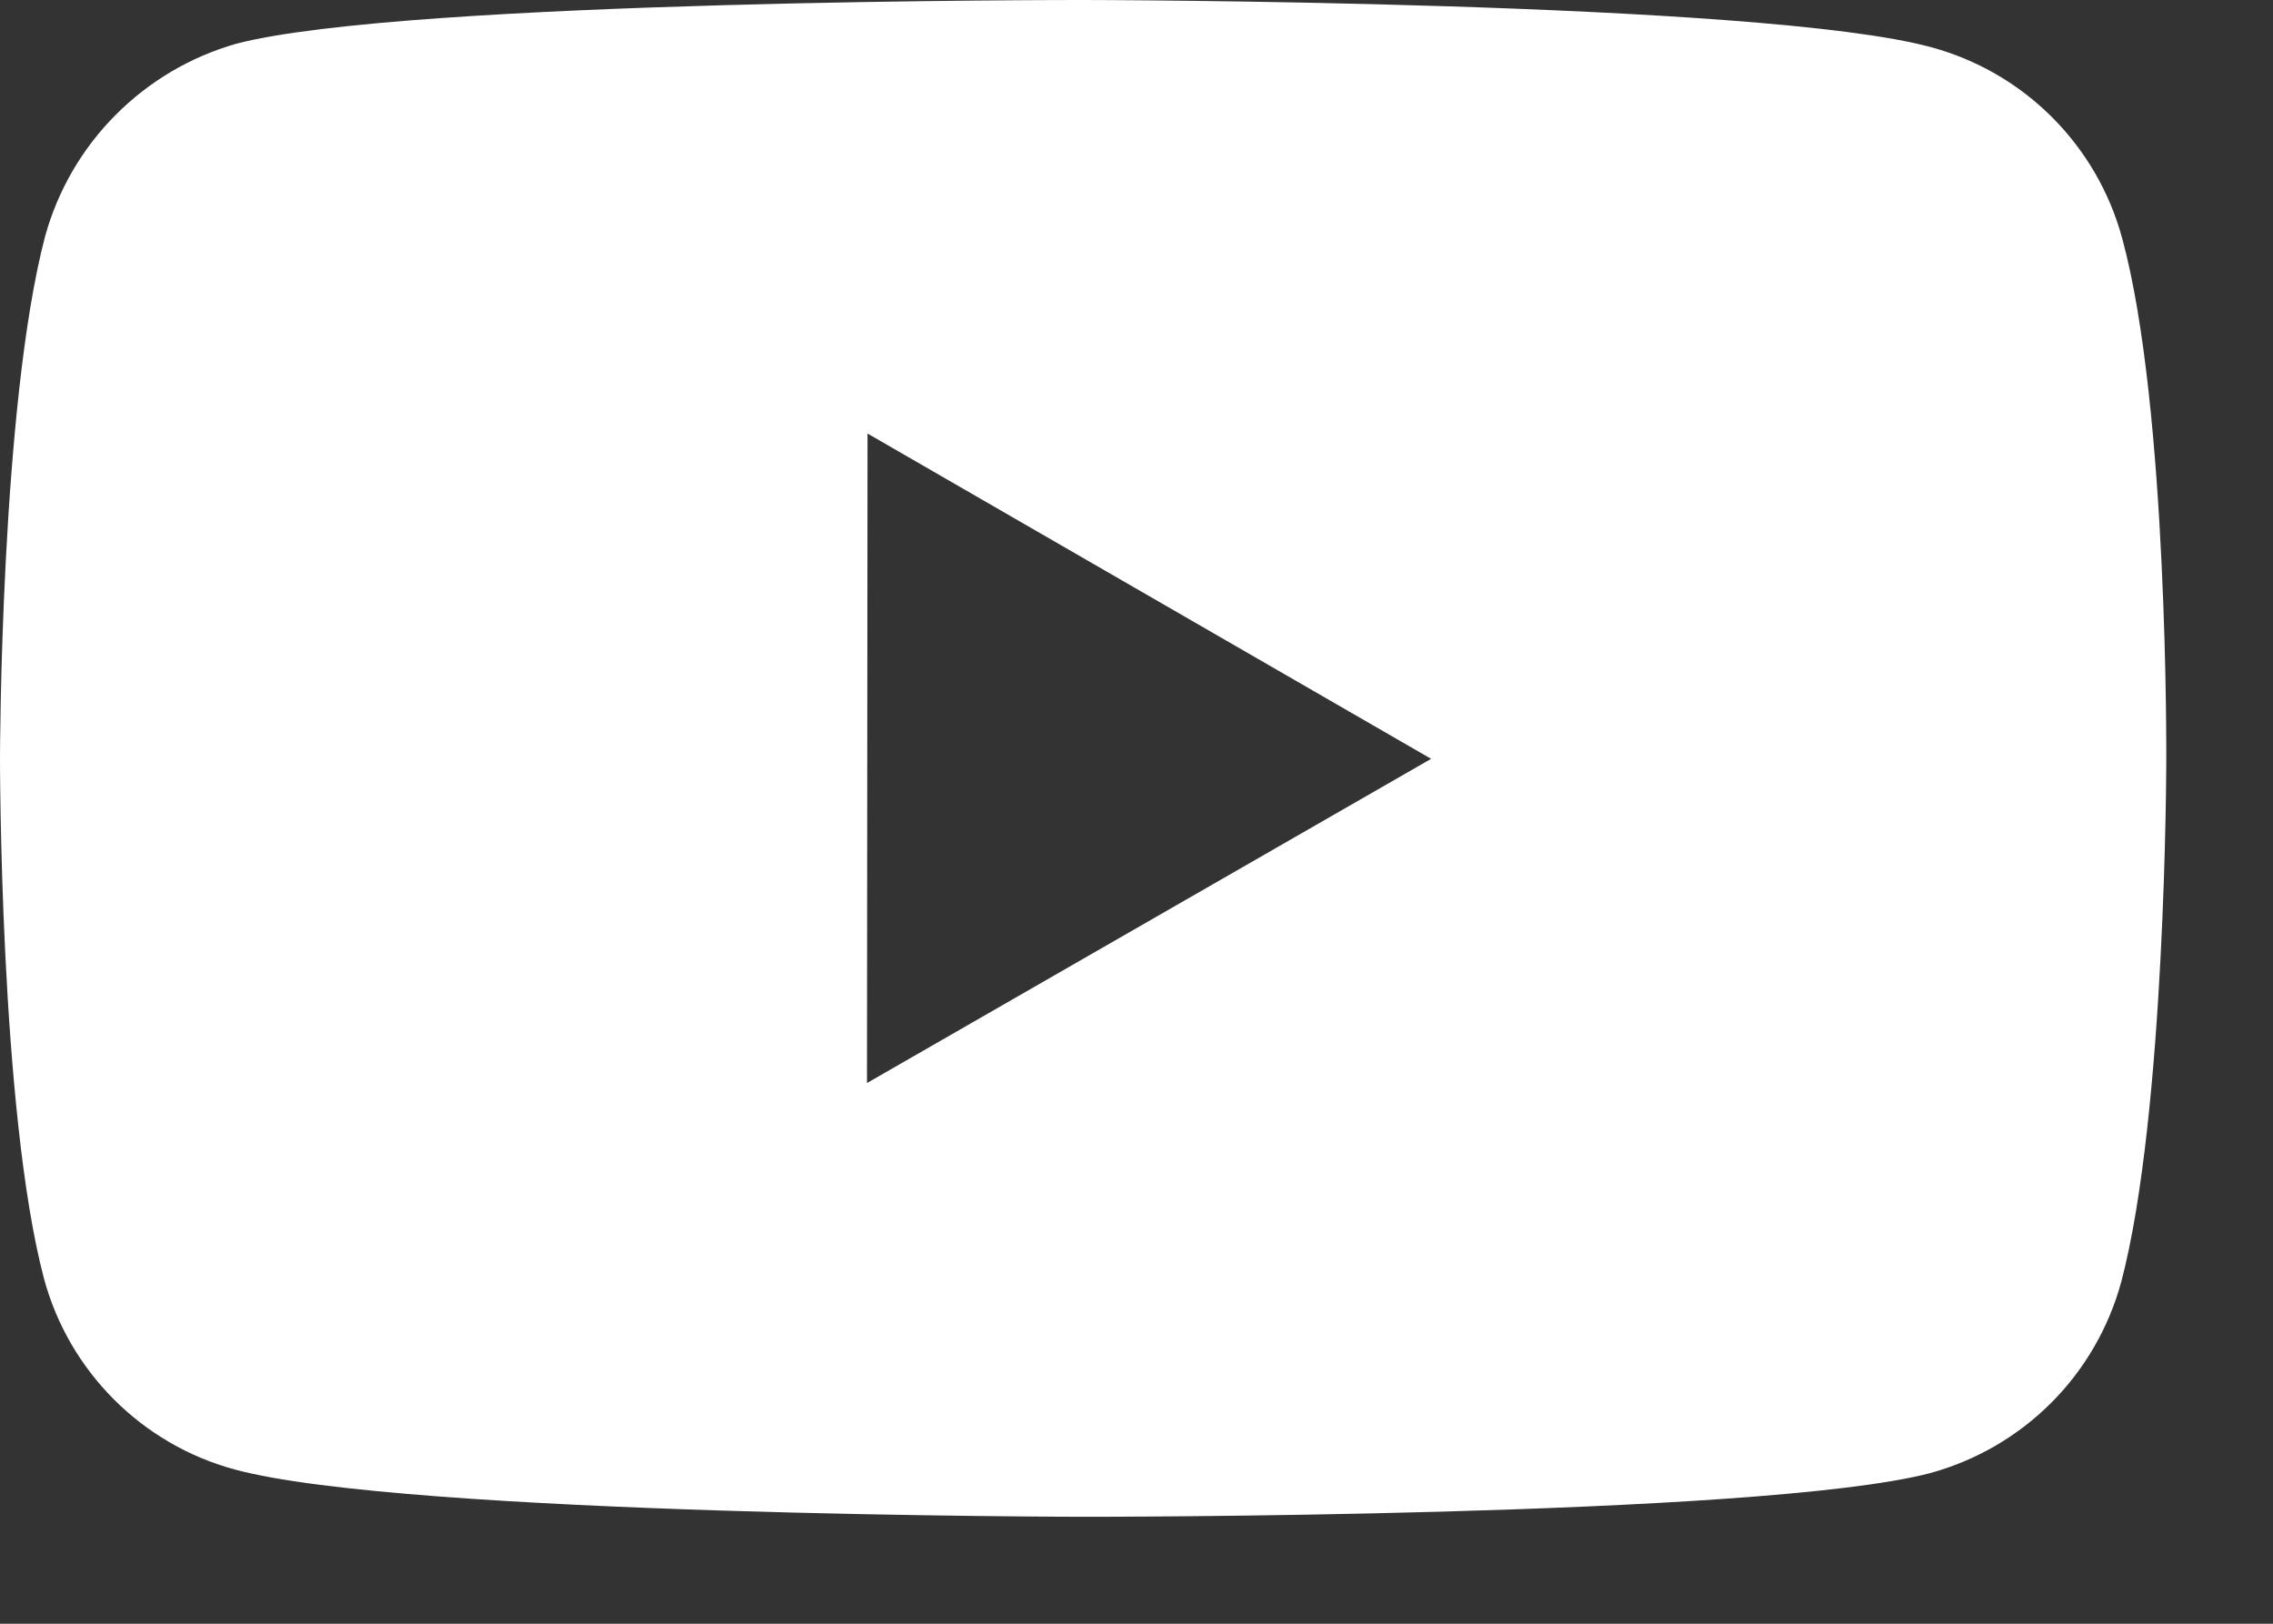 <svg xmlns="http://www.w3.org/2000/svg" width="21" height="15" viewBox="0 0 21 15" fill="none"><rect x="0" y="0" width="21" height="15" fill="#333333" stroke="none"/><path d="M19.607 2.203C19.493 1.78 19.27 1.395 18.961 1.085C18.652 0.775 18.267 0.552 17.845 0.437C16.279 0.007 10.014 7.59651e-06 10.014 7.59651e-06C10.014 7.59651e-06 3.75 -0.007 2.183 0.404C1.761 0.524 1.377 0.751 1.068 1.062C0.758 1.373 0.534 1.759 0.417 2.182C0.004 3.748 1.46514e-06 6.996 1.46514e-06 6.996C1.46514e-06 6.996 -0.004 10.26 0.406 11.81C0.636 12.667 1.311 13.344 2.169 13.575C3.751 14.005 9.999 14.012 9.999 14.012C9.999 14.012 16.264 14.019 17.83 13.609C18.253 13.494 18.638 13.271 18.948 12.962C19.258 12.653 19.481 12.268 19.597 11.846C20.011 10.281 20.014 7.034 20.014 7.034C20.014 7.034 20.034 3.769 19.607 2.203ZM8.01 10.005L8.015 4.005L13.222 7.01L8.01 10.005Z" fill="white"></path></svg>